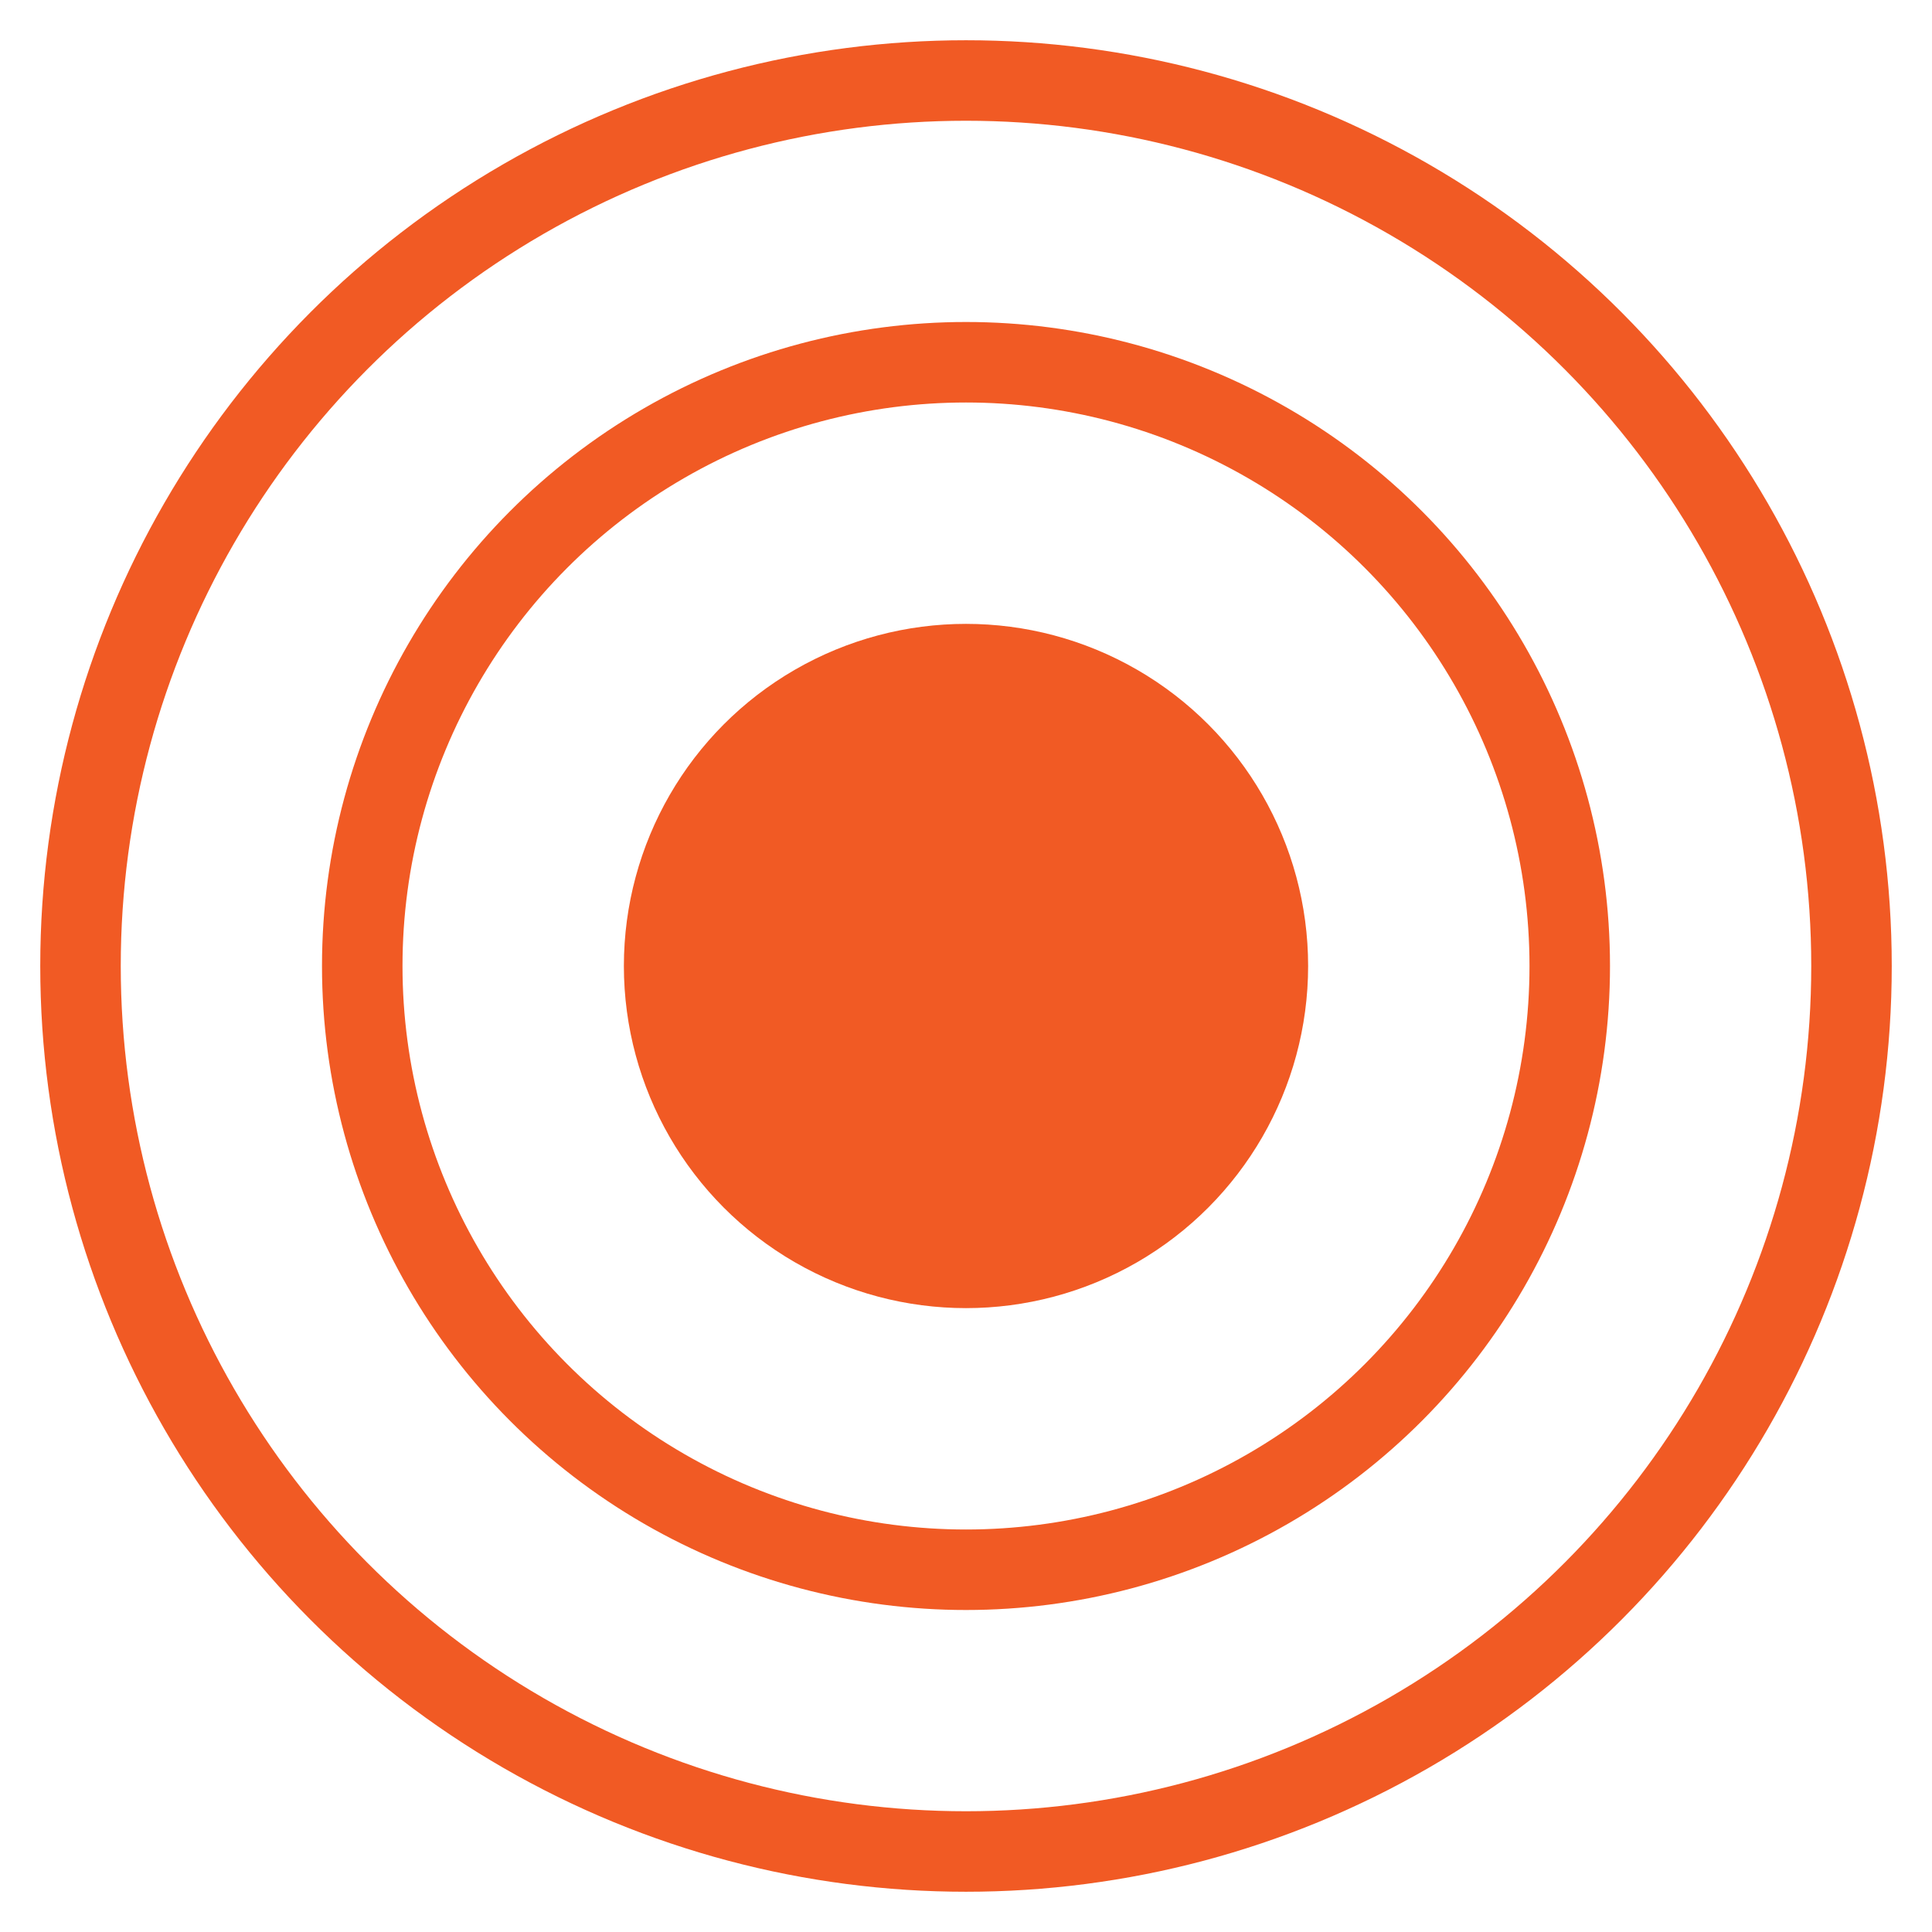 <svg enable-background="new 0 0 48 48" height="48" viewBox="0 0 48 48" width="48" xmlns="http://www.w3.org/2000/svg"><circle cx="24" cy="24" fill="#f15a24" r="8.5"/><g fill="none" stroke="#f15a24" stroke-miterlimit="10" stroke-width="2"><circle cx="24" cy="24" r="15"/><circle cx="24" cy="24" r="22"/></g></svg>